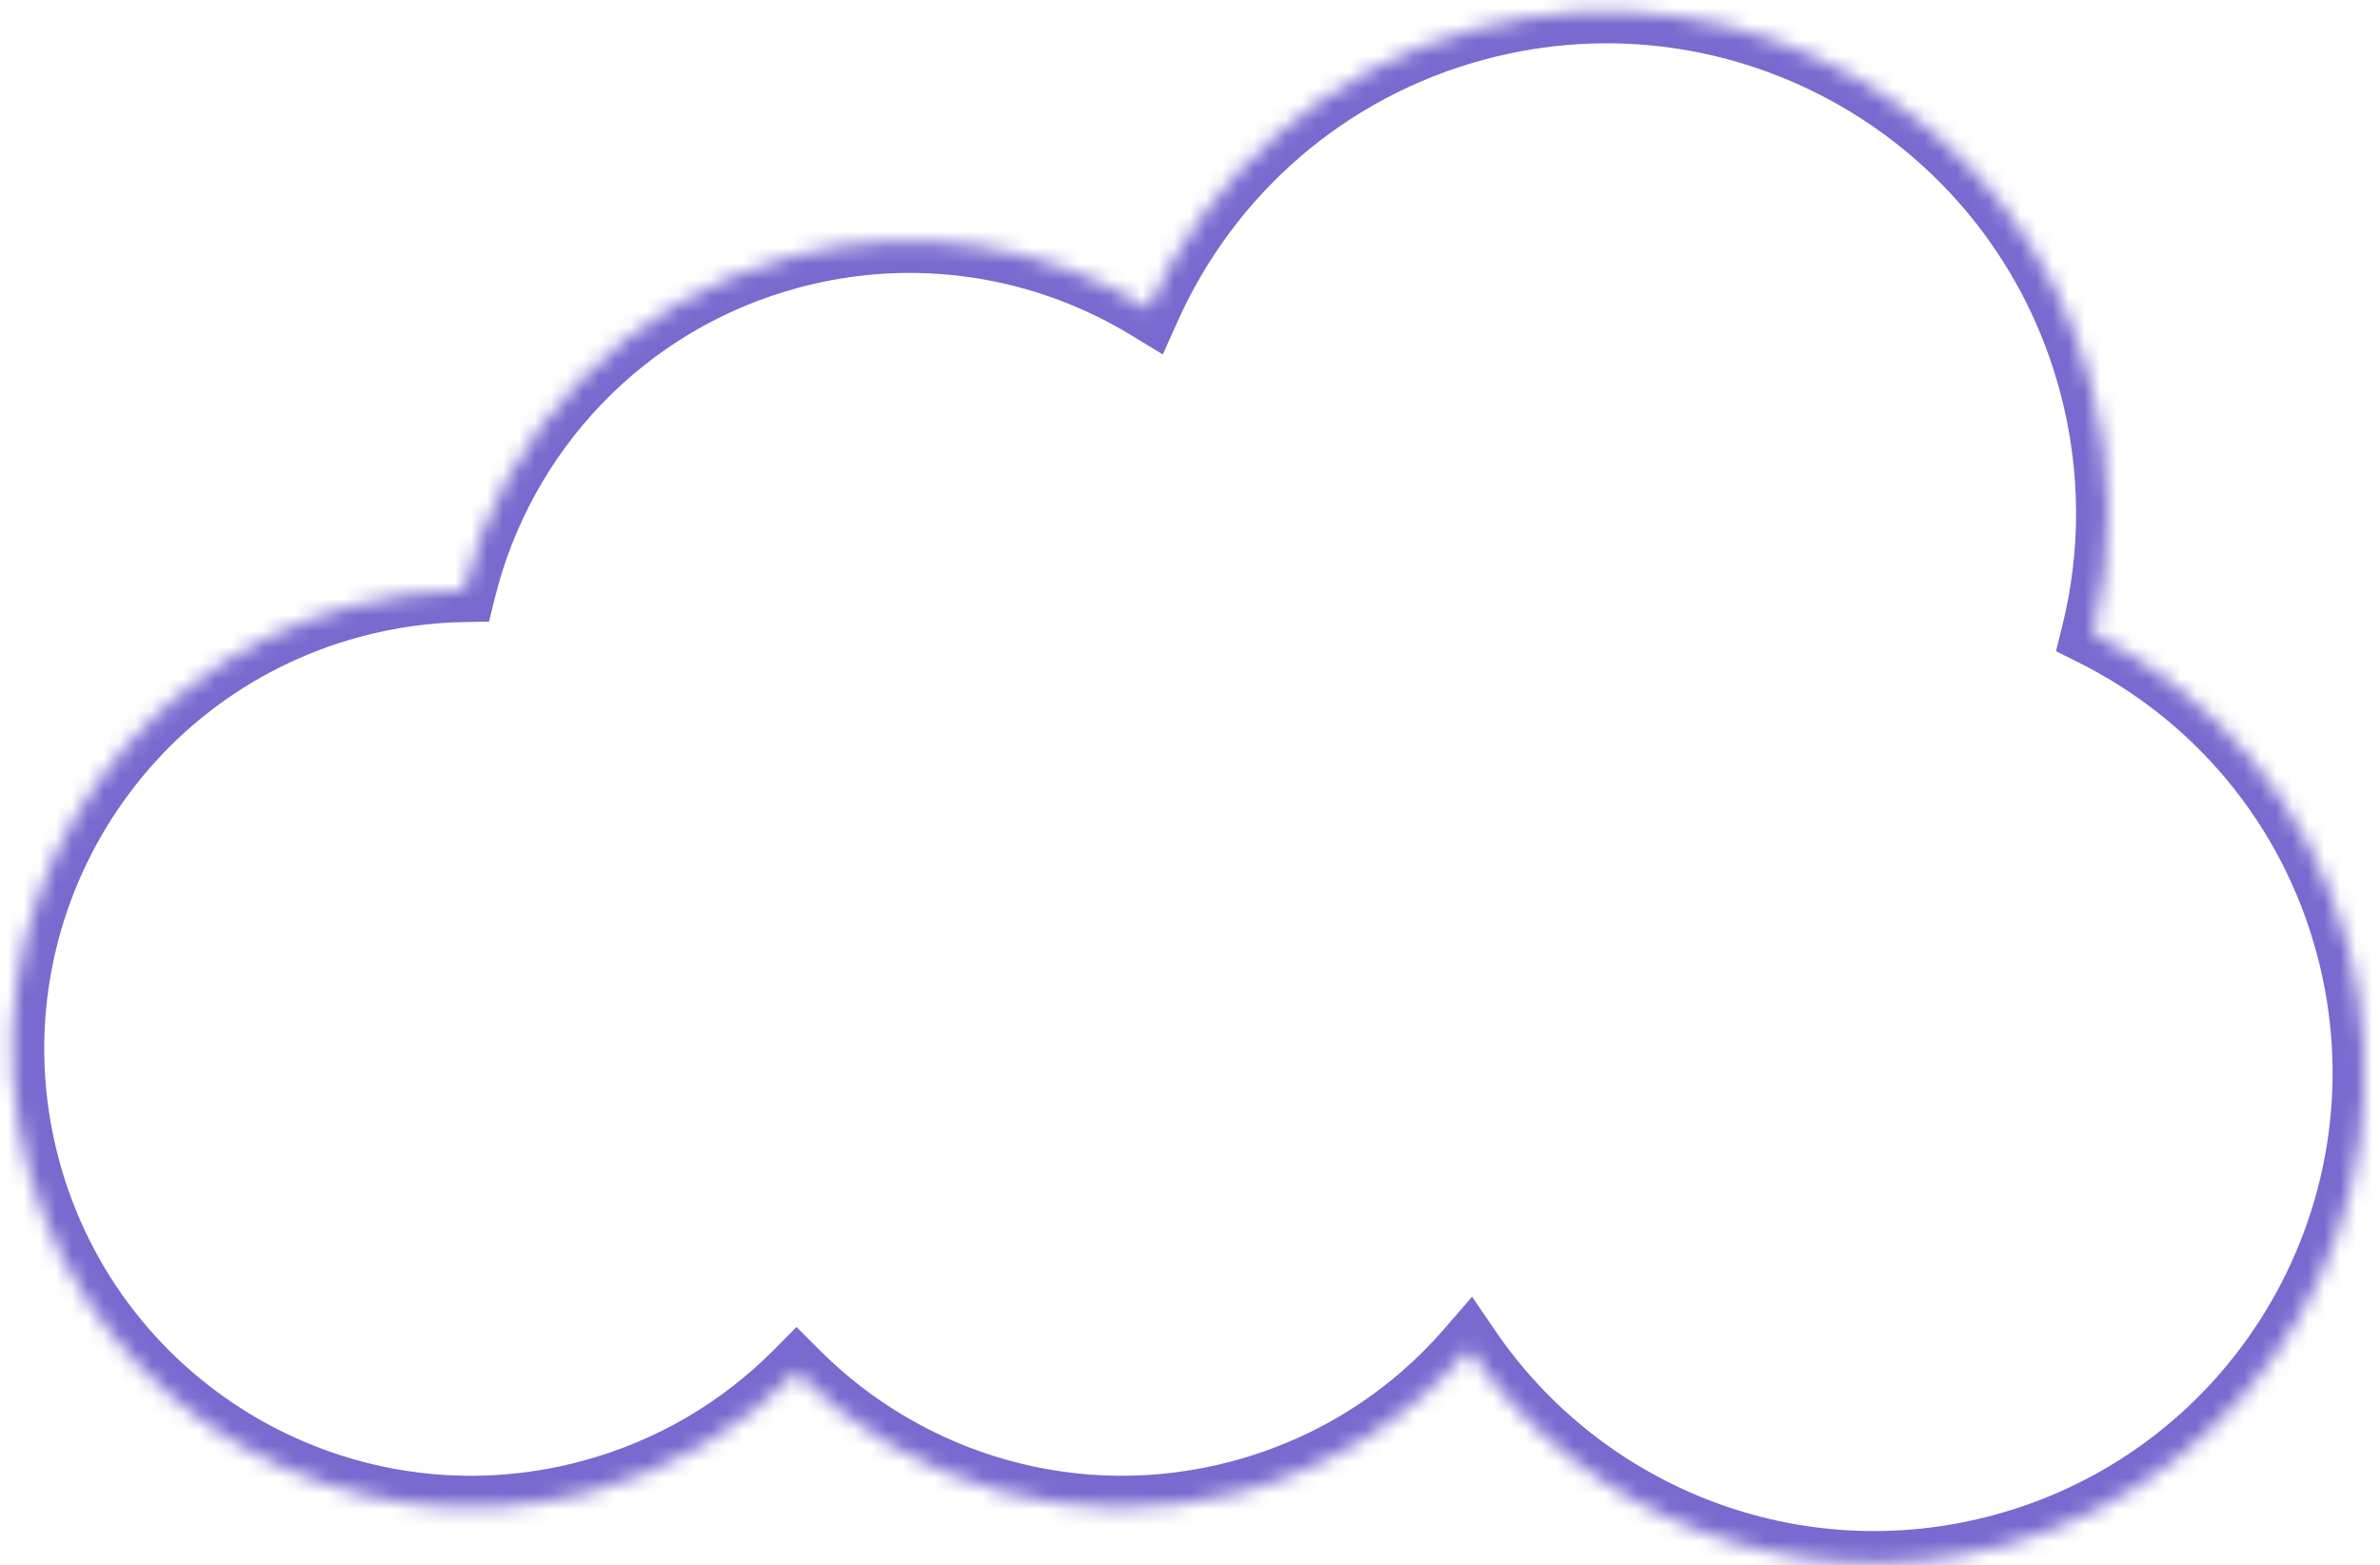 <svg width="149" height="98" viewBox="0 0 149 98" fill="none" xmlns="http://www.w3.org/2000/svg">
<mask id="path-1-inside-1_1_825" fill="white">
<path fill-rule="evenodd" clip-rule="evenodd" d="M131.043 39.697C132.291 34.698 132.324 29.32 130.896 23.991C126.408 7.24 109.19 -2.701 92.44 1.788C82.939 4.333 75.629 10.974 71.9 19.302C65.425 15.35 57.406 13.954 49.5 16.073C39.031 18.878 31.47 27.119 29.041 36.946C26.733 36.984 24.393 37.303 22.063 37.928C6.741 42.033 -2.351 57.782 1.754 73.103C5.86 88.424 21.608 97.517 36.929 93.412C42.015 92.049 46.414 89.404 49.872 85.917C56.891 92.968 67.382 96.171 77.681 93.412C83.453 91.865 88.341 88.666 91.972 84.46C99.116 94.932 112.339 100.272 125.278 96.805C141.651 92.418 151.368 75.588 146.98 59.214C144.614 50.382 138.626 43.487 131.043 39.697Z"/>
</mask>
<path d="M131.043 39.697L129.103 39.213L128.714 40.769L130.149 41.486L131.043 39.697ZM71.9 19.302L70.858 21.009L72.797 22.192L73.726 20.119L71.9 19.302ZM29.041 36.946L29.074 38.946L30.613 38.92L30.983 37.426L29.041 36.946ZM49.872 85.917L51.289 84.506L49.869 83.08L48.452 84.509L49.872 85.917ZM91.972 84.46L93.625 83.333L92.159 81.184L90.459 83.153L91.972 84.46ZM132.984 40.182C134.312 34.861 134.346 29.139 132.828 23.473L128.964 24.508C130.302 29.502 130.271 34.534 129.103 39.213L132.984 40.182ZM132.828 23.473C128.054 5.655 109.74 -4.918 91.922 -0.144L92.957 3.72C108.641 -0.483 124.762 8.825 128.964 24.508L132.828 23.473ZM91.922 -0.144C81.816 2.564 74.039 9.631 70.075 18.484L73.726 20.119C77.219 12.317 84.063 6.103 92.957 3.72L91.922 -0.144ZM72.942 17.595C66.019 13.369 57.439 11.875 48.983 14.141L50.018 18.004C57.373 16.034 64.831 17.33 70.858 21.009L72.942 17.595ZM48.983 14.141C37.782 17.142 29.697 25.961 27.1 36.466L30.983 37.426C33.244 28.278 40.28 20.614 50.018 18.004L48.983 14.141ZM29.008 34.946C26.538 34.987 24.035 35.329 21.545 35.996L22.58 39.86C24.751 39.278 26.929 38.981 29.074 38.946L29.008 34.946ZM21.545 35.996C5.157 40.387 -4.569 57.232 -0.178 73.621L3.686 72.585C-0.133 58.331 8.326 43.679 22.58 39.86L21.545 35.996ZM-0.178 73.621C4.214 90.009 21.059 99.735 37.447 95.343L36.412 91.48C22.157 95.299 7.505 86.84 3.686 72.585L-0.178 73.621ZM37.447 95.343C42.883 93.887 47.591 91.056 51.292 87.326L48.452 84.509C45.236 87.751 41.146 90.211 36.412 91.48L37.447 95.343ZM48.455 87.328C55.958 94.865 67.18 98.296 78.199 95.343L77.164 91.48C67.585 94.046 57.824 91.07 51.289 84.506L48.455 87.328ZM78.199 95.343C84.37 93.69 89.601 90.267 93.486 85.767L90.459 83.153C87.081 87.065 82.536 90.04 77.164 91.48L78.199 95.343ZM124.76 94.873C112.668 98.113 100.305 93.125 93.625 83.333L90.32 85.587C97.928 96.739 112.011 102.43 125.795 98.737L124.76 94.873ZM145.049 59.732C149.15 75.038 140.066 90.772 124.76 94.873L125.795 98.737C143.235 94.064 153.585 76.137 148.912 58.697L145.049 59.732ZM130.149 41.486C137.242 45.031 142.836 51.475 145.049 59.732L148.912 58.697C146.391 49.289 140.011 41.943 131.937 37.908L130.149 41.486Z" fill="#786ACF" mask="url(#path-1-inside-1_1_825)"/>
</svg>
